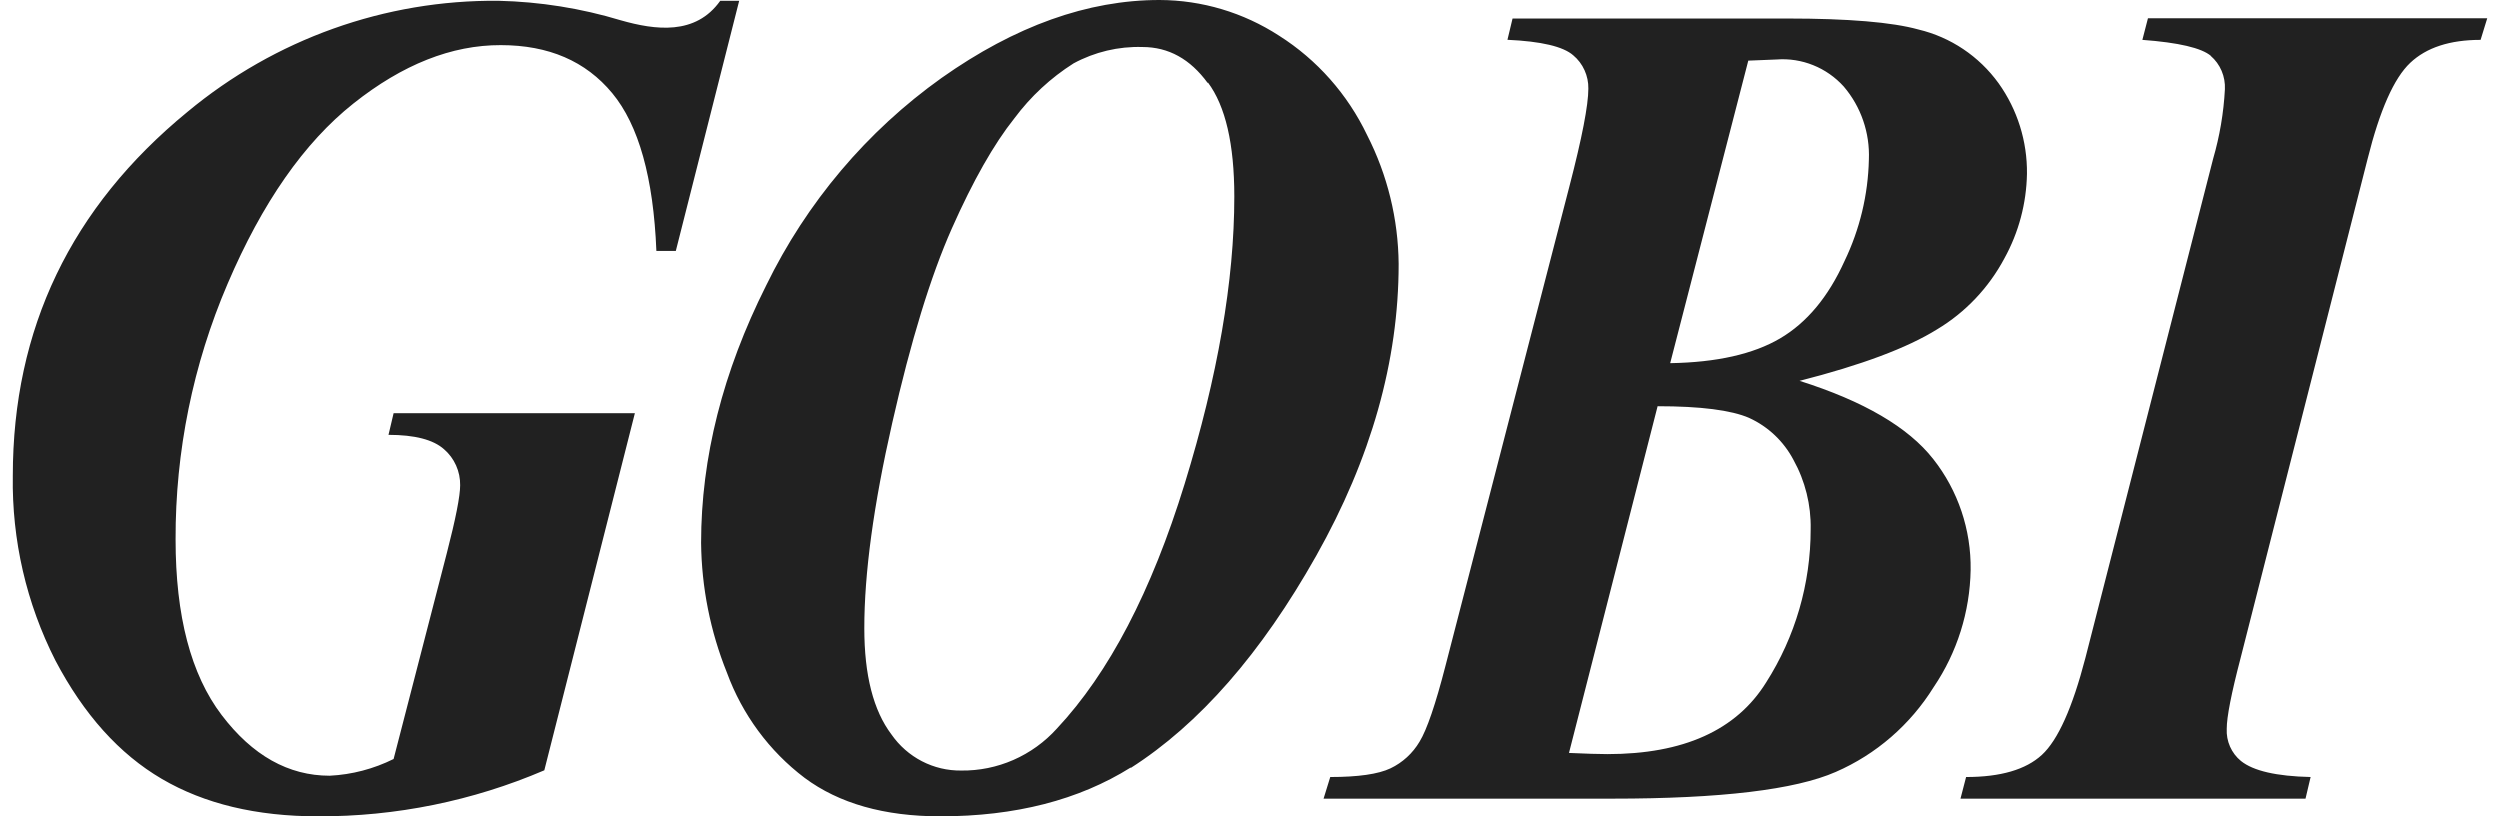 <svg width="98" height="32" viewBox="0 0 98 32" fill="none" xmlns="http://www.w3.org/2000/svg">
<path d="M86.671 2.193C86.3 1.879 85.403 1.668 83.981 1.563L84.2 0.715H97.5L97.239 1.563C96.035 1.563 95.115 1.863 94.479 2.465C93.843 3.066 93.287 4.321 92.81 6.229L87.831 25.796C87.469 27.179 87.288 28.103 87.288 28.569C87.276 28.808 87.32 29.048 87.417 29.267C87.514 29.486 87.66 29.679 87.844 29.829C88.327 30.219 89.237 30.429 90.576 30.459L90.376 31.307H76.851L77.071 30.459C78.422 30.459 79.413 30.17 80.041 29.592C80.67 29.013 81.239 27.747 81.747 25.793L86.754 6.226C87.012 5.339 87.167 4.423 87.216 3.499C87.228 3.252 87.184 3.006 87.088 2.779C86.992 2.552 86.845 2.35 86.659 2.19L86.671 2.193ZM68.57 16.384C69.311 16.723 69.922 17.301 70.305 18.029C70.764 18.857 70.997 19.795 70.978 20.745C70.98 22.878 70.373 24.965 69.231 26.754C68.067 28.625 65.993 29.561 63.009 29.561C62.675 29.561 62.173 29.545 61.504 29.515L64.978 15.924C66.666 15.924 67.864 16.077 68.572 16.384H68.57ZM68.533 2.377L69.646 2.332C70.135 2.295 70.625 2.372 71.08 2.556C71.535 2.739 71.944 3.025 72.275 3.392C72.951 4.183 73.303 5.208 73.26 6.255C73.229 7.636 72.903 8.993 72.305 10.234C71.669 11.64 70.826 12.651 69.777 13.267C68.727 13.883 67.292 14.206 65.471 14.236L68.533 2.377ZM59.092 1.56C60.418 1.62 61.277 1.823 61.671 2.168C61.86 2.326 62.012 2.526 62.114 2.753C62.217 2.98 62.268 3.227 62.263 3.476C62.263 4.123 62.016 5.4 61.52 7.309L56.661 26.107C56.273 27.614 55.935 28.602 55.648 29.072C55.378 29.529 54.98 29.894 54.505 30.12C54.028 30.346 53.242 30.459 52.146 30.459L51.884 31.307H63.209C67.452 31.307 70.37 30.958 71.963 30.259C73.545 29.57 74.884 28.41 75.802 26.932C76.717 25.58 77.22 23.985 77.249 22.345C77.273 20.766 76.755 19.227 75.783 17.995C74.805 16.748 73.058 15.726 70.542 14.929C72.964 14.312 74.761 13.64 75.933 12.911C77.046 12.244 77.958 11.281 78.573 10.127C79.132 9.114 79.436 7.976 79.457 6.814C79.472 5.54 79.082 4.295 78.345 3.264C77.578 2.203 76.463 1.456 75.201 1.156C74.17 0.87 72.457 0.726 70.06 0.726H59.292L59.092 1.56ZM47.344 3.256C46.658 2.314 45.805 1.843 44.785 1.843C43.845 1.814 42.914 2.035 42.084 2.484C41.188 3.052 40.401 3.782 39.764 4.638C38.961 5.644 38.144 7.083 37.313 8.954C36.483 10.825 35.703 13.368 34.974 16.585C34.243 19.801 33.879 22.483 33.881 24.631C33.881 26.465 34.236 27.852 34.946 28.792C35.254 29.234 35.664 29.594 36.139 29.84C36.614 30.086 37.142 30.211 37.675 30.205C38.38 30.215 39.078 30.073 39.725 29.79C40.373 29.506 40.954 29.087 41.43 28.56C43.47 26.382 45.139 23.184 46.438 18.968C47.736 14.751 48.385 10.997 48.385 7.707C48.385 5.65 48.04 4.158 47.35 3.233L47.344 3.256ZM44.329 30.083C42.289 31.361 39.799 32 36.86 32C34.664 32 32.89 31.497 31.538 30.49C30.154 29.442 29.098 28.01 28.495 26.367C27.845 24.751 27.501 23.025 27.483 21.279C27.483 17.942 28.333 14.58 30.033 11.192C31.619 7.938 33.984 5.14 36.91 3.055C39.794 1.018 42.641 0 45.453 0C47.114 0.005 48.74 0.49 50.14 1.399C51.629 2.343 52.826 3.695 53.592 5.299C54.389 6.86 54.812 8.589 54.827 10.347C54.827 14.149 53.75 17.963 51.595 21.788C49.44 25.613 47.015 28.386 44.321 30.106L44.329 30.083ZM28.234 0.031C27.266 1.396 25.683 1.179 24.339 0.797C22.78 0.325 21.166 0.068 19.541 0.031C15.1 -0.011 10.785 1.53 7.348 4.386C2.784 8.129 0.502 12.884 0.502 18.654C0.462 21.169 1.035 23.654 2.171 25.889C3.284 28.007 4.675 29.555 6.344 30.533C8.013 31.511 10.053 32 12.464 32C15.511 32.011 18.529 31.398 21.337 30.196L24.887 16.198H15.429L15.229 17.046C16.258 17.046 16.984 17.234 17.407 17.611C17.608 17.784 17.769 18.001 17.878 18.245C17.988 18.49 18.042 18.756 18.038 19.024C18.038 19.444 17.864 20.331 17.515 21.683L15.429 29.753C14.647 30.141 13.795 30.365 12.925 30.408C11.306 30.408 9.894 29.615 8.689 28.029C7.483 26.442 6.882 24.147 6.883 21.144C6.872 17.696 7.567 14.285 8.922 11.124C10.28 7.946 11.923 5.59 13.852 4.059C15.78 2.527 17.707 1.764 19.632 1.769C21.505 1.769 22.961 2.397 24 3.652C25.038 4.906 25.615 6.968 25.73 9.836H26.492L28.976 0.031H28.234Z" fill="#212121"/>
</svg>
